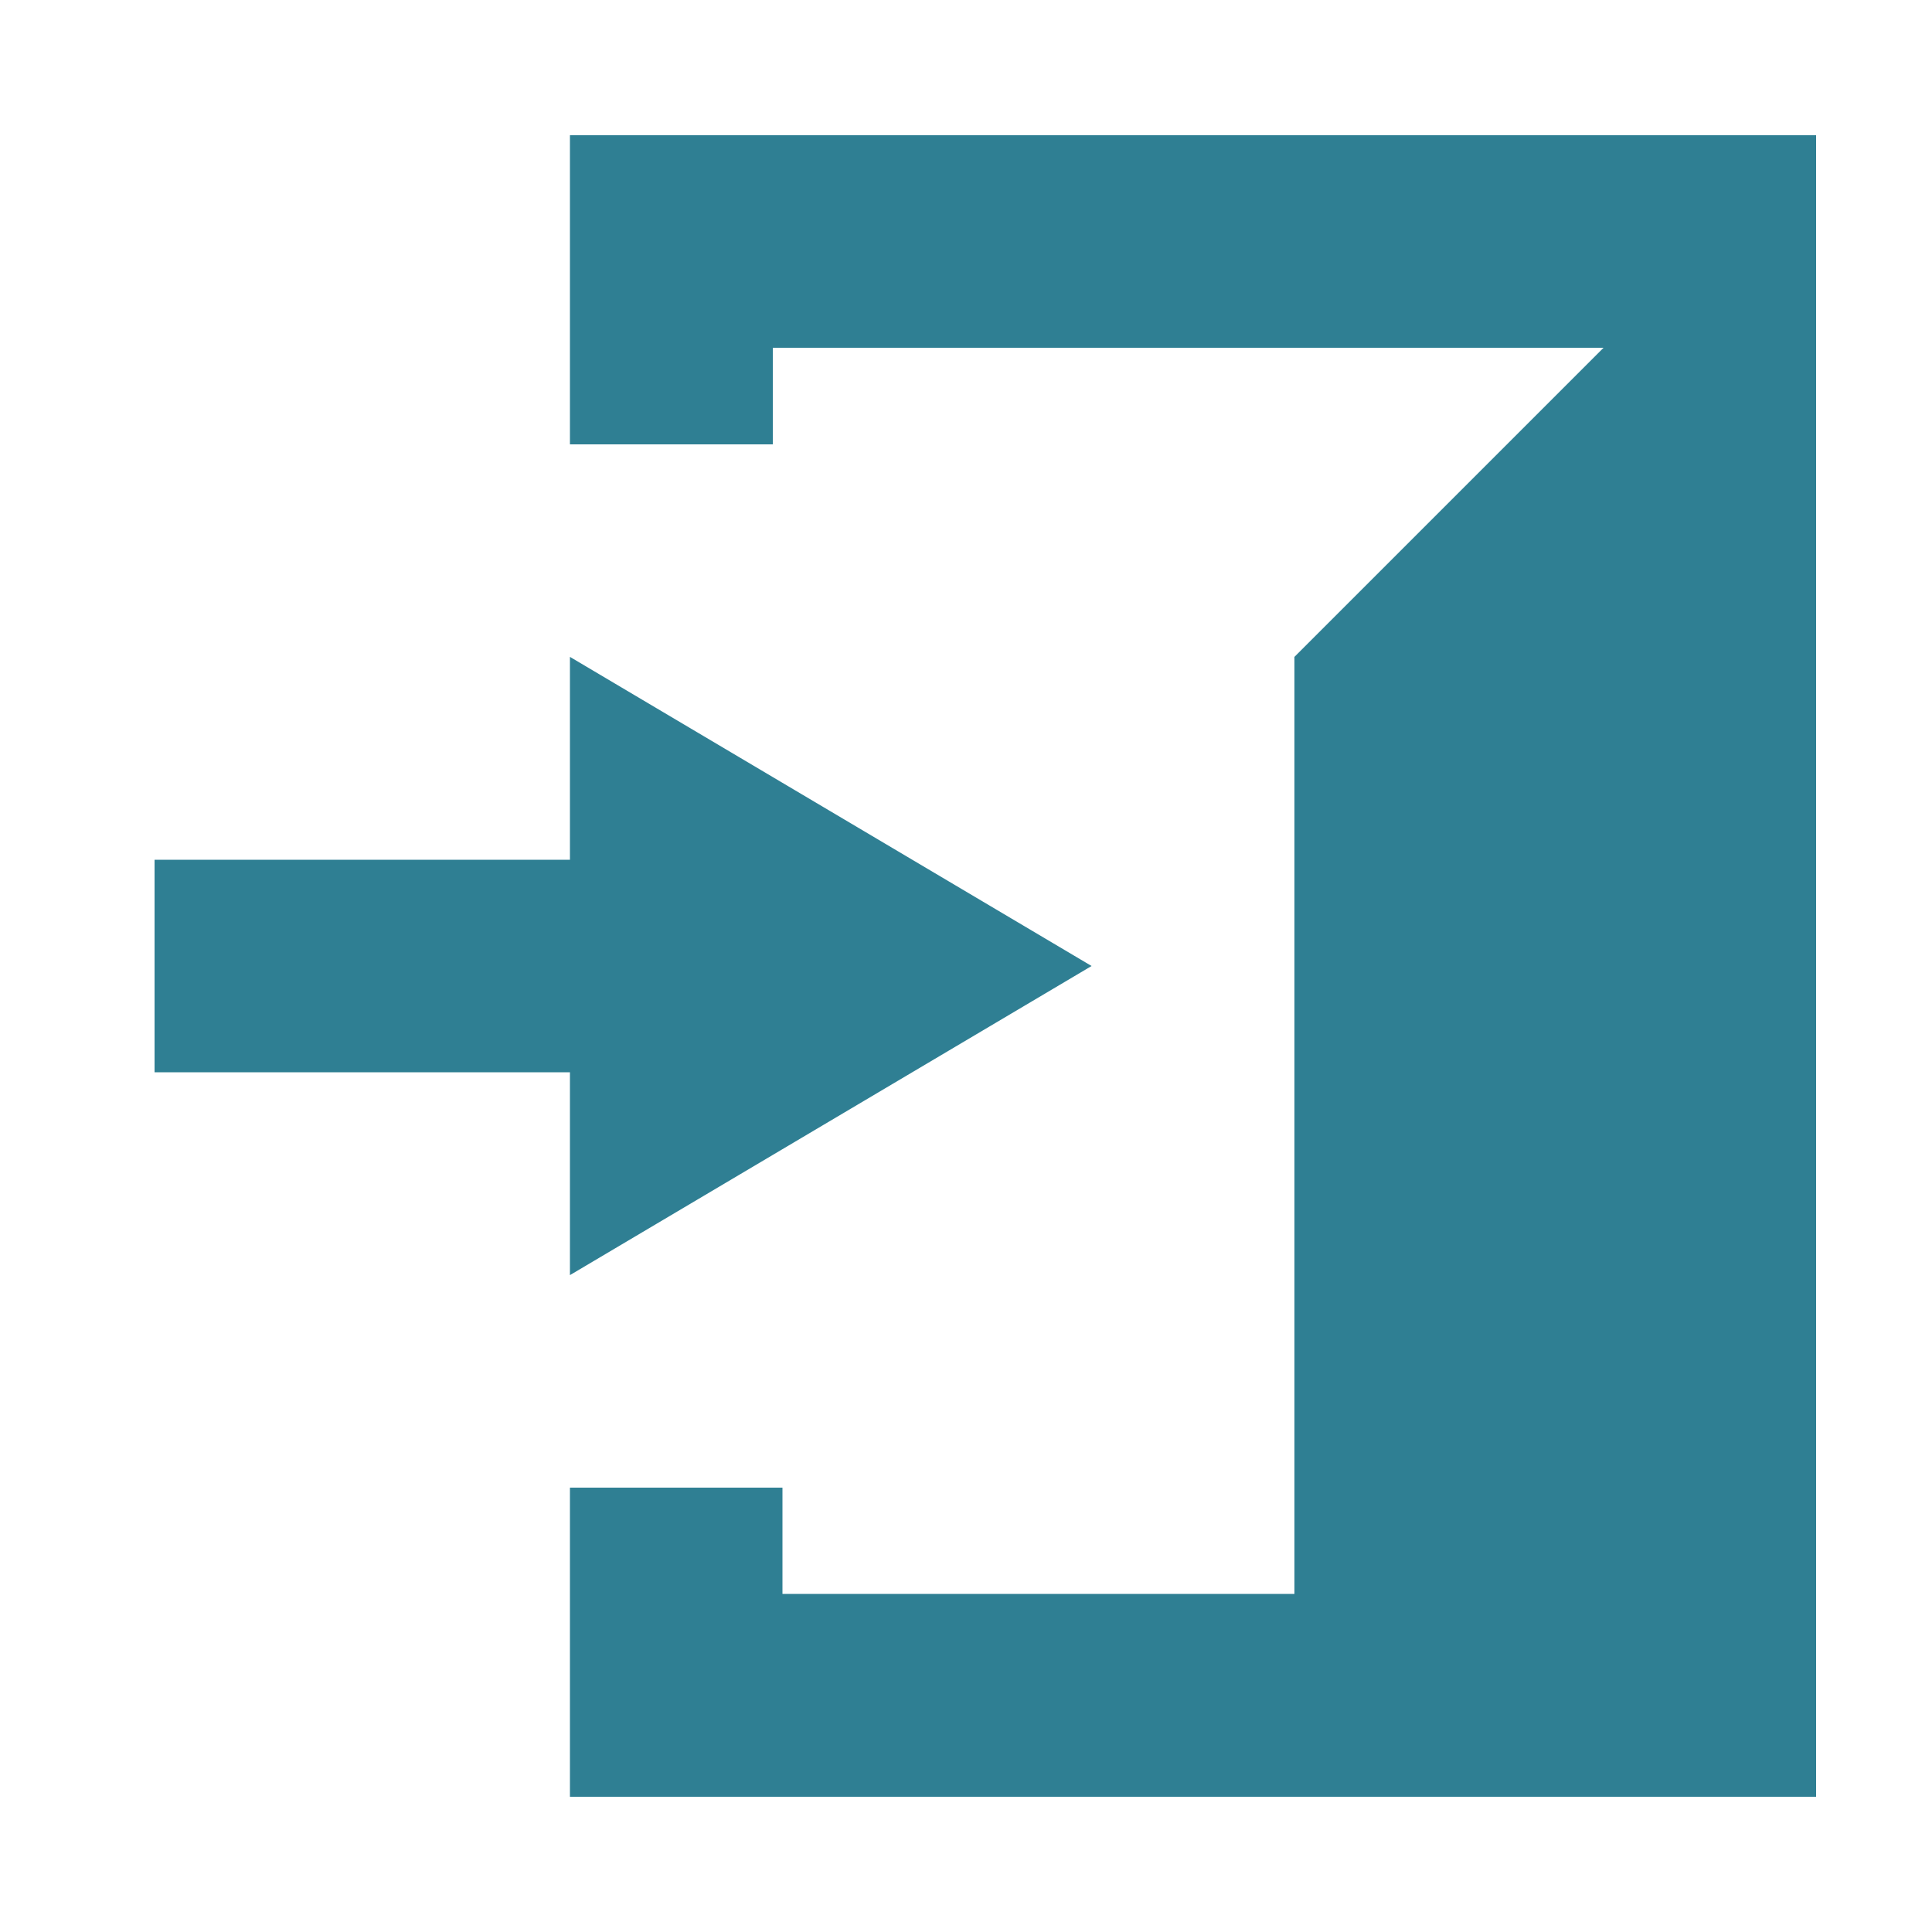<svg version="1.1" xmlns="http://www.w3.org/2000/svg" xmlns:xlink="http://www.w3.org/1999/xlink" x="0px" y="0px" viewBox="0 0 20 20" style="enable-background:new 0 0 20 20;" xml:space="preserve">
	<path fill="#2F7F93" d="M5.9,13.2v-2.1H1.6V8.9h4.3V6.8l5.4,3.2L5.9,13.2z M18.8,1.4L18.8,1.4l-12.9,0v3.2h2.1V3.6h8.6l-3.2,3.2v9.7
	H8.1v-1.1H5.9v3.2h7.5l0,0h5.4V1.4L18.8,1.4z"/>
</svg>